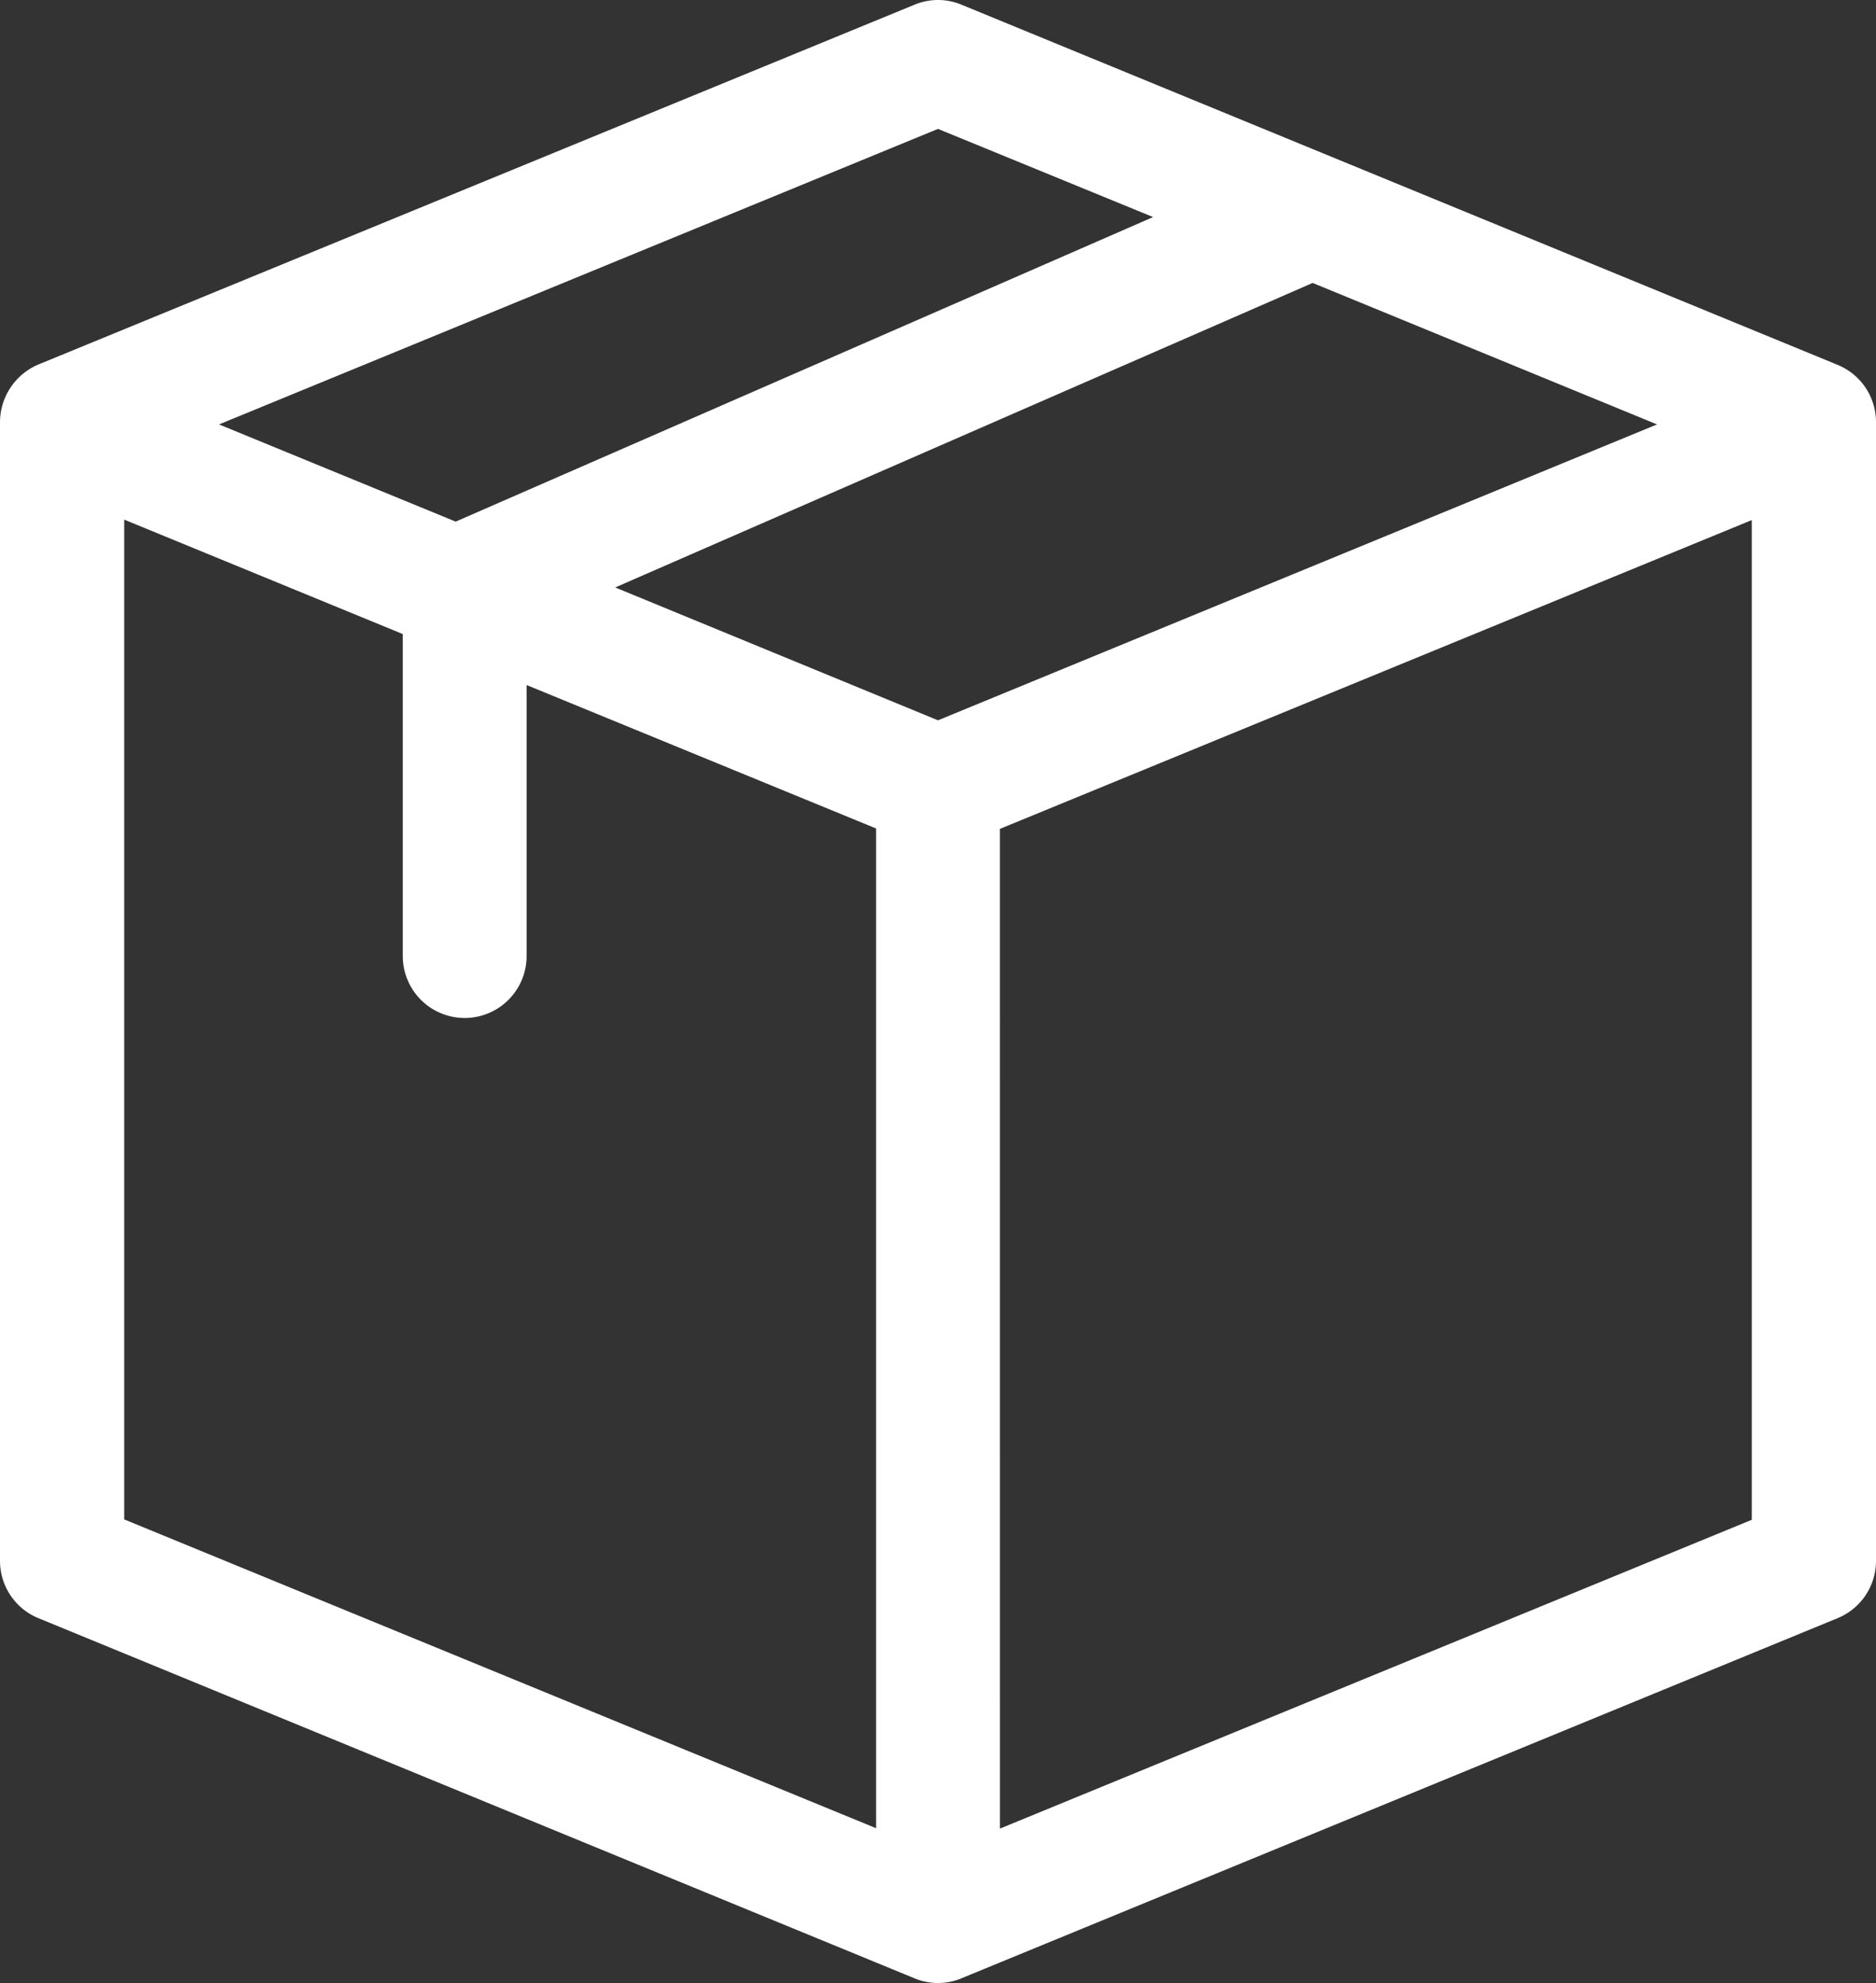 <svg xmlns="http://www.w3.org/2000/svg" width="148.777" height="157.229" viewBox="0 0 148.777 157.229">
  <rect x="0" y="0" width="148.777" height="157.229" fill="#333333" stroke="none"/>
  <path id="Path_258" data-name="Path 258" d="M148.777,33.466a4.908,4.908,0,0,0-3.045-4.537L76.253.373a4.847,4.847,0,0,0-3.729,0L3.045,28.9A4.983,4.983,0,0,0,0,33.466v90.3A4.908,4.908,0,0,0,3.045,128.3l69.479,28.556a4.847,4.847,0,0,0,3.729,0c.062-.031-2.579,1.056,69.479-28.556a4.908,4.908,0,0,0,3.045-4.537ZM74.389,57.112l-25.6-10.534,55.31-24.144,27.313,11.217ZM9.85,41.2l22.093,9.073v25.6a4.91,4.91,0,0,0,9.819,0V54.315L69.479,65.688v79.267L9.85,120.47Zm64.538-30.98,17.059,6.991L36.138,41.358,17.37,33.652Zm4.91,55.5,59.629-24.485V120.5L79.3,144.986Z" fill="#fff"/>
</svg>
